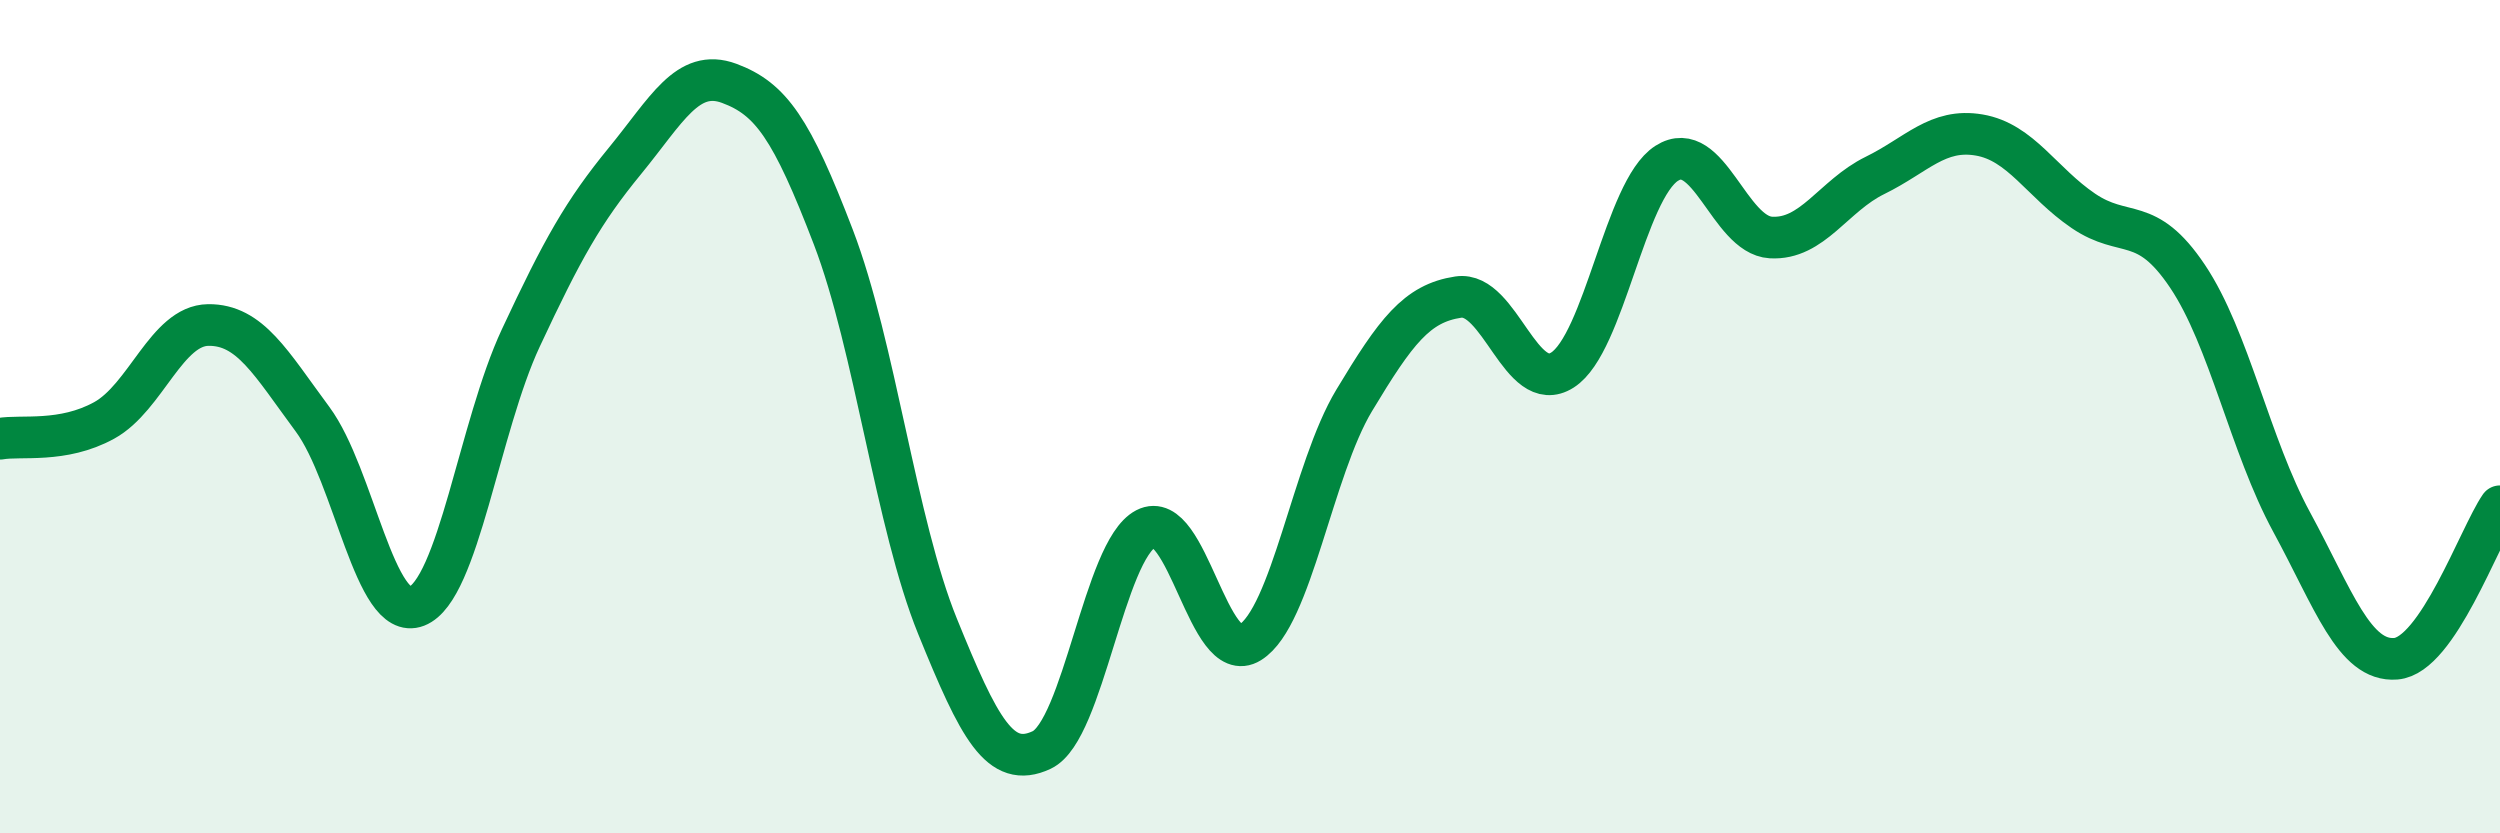 
    <svg width="60" height="20" viewBox="0 0 60 20" xmlns="http://www.w3.org/2000/svg">
      <path
        d="M 0,10.53 C 0.5,10.44 1.5,10.64 2.5,10.09 C 3.5,9.54 4,7.81 5,7.8 C 6,7.79 6.5,8.71 7.5,10.06 C 8.5,11.41 9,14.94 10,14.55 C 11,14.16 11.5,10.25 12.5,8.11 C 13.5,5.97 14,5.08 15,3.86 C 16,2.64 16.5,1.63 17.5,2 C 18.5,2.37 19,3.08 20,5.69 C 21,8.3 21.5,12.57 22.5,15.03 C 23.5,17.49 24,18.47 25,18 C 26,17.53 26.5,13.21 27.5,12.69 C 28.5,12.17 29,16.04 30,15.42 C 31,14.8 31.5,11.27 32.5,9.61 C 33.5,7.95 34,7.28 35,7.13 C 36,6.98 36.5,9.52 37.5,8.88 C 38.5,8.24 39,4.56 40,3.92 C 41,3.28 41.5,5.64 42.5,5.7 C 43.5,5.76 44,4.7 45,4.21 C 46,3.72 46.5,3.07 47.5,3.24 C 48.5,3.41 49,4.38 50,5.06 C 51,5.74 51.5,5.14 52.5,6.63 C 53.5,8.12 54,10.69 55,12.53 C 56,14.37 56.5,15.89 57.5,15.81 C 58.5,15.73 59.5,12.88 60,12.15L60 20L0 20Z"
        fill="#008740"
        opacity="0.1"
        stroke-linecap="round"
        stroke-linejoin="round"
      />
      <path
        d="M 0,10.53 C 0.5,10.44 1.5,10.64 2.5,10.09 C 3.5,9.54 4,7.81 5,7.8 C 6,7.79 6.5,8.71 7.5,10.06 C 8.5,11.41 9,14.94 10,14.55 C 11,14.16 11.5,10.25 12.5,8.11 C 13.5,5.97 14,5.08 15,3.86 C 16,2.64 16.5,1.63 17.5,2 C 18.5,2.37 19,3.08 20,5.69 C 21,8.3 21.5,12.57 22.5,15.03 C 23.5,17.49 24,18.47 25,18 C 26,17.53 26.5,13.21 27.5,12.69 C 28.5,12.17 29,16.04 30,15.42 C 31,14.8 31.5,11.27 32.5,9.61 C 33.5,7.95 34,7.28 35,7.13 C 36,6.98 36.5,9.52 37.5,8.88 C 38.5,8.24 39,4.56 40,3.92 C 41,3.28 41.5,5.64 42.5,5.7 C 43.5,5.76 44,4.7 45,4.21 C 46,3.72 46.5,3.07 47.5,3.24 C 48.5,3.41 49,4.38 50,5.06 C 51,5.74 51.5,5.14 52.5,6.63 C 53.5,8.12 54,10.69 55,12.53 C 56,14.37 56.5,15.89 57.5,15.81 C 58.5,15.73 59.5,12.88 60,12.15"
        stroke="#008740"
        stroke-width="1"
        fill="none"
        stroke-linecap="round"
        stroke-linejoin="round"
      />
    </svg>
  
